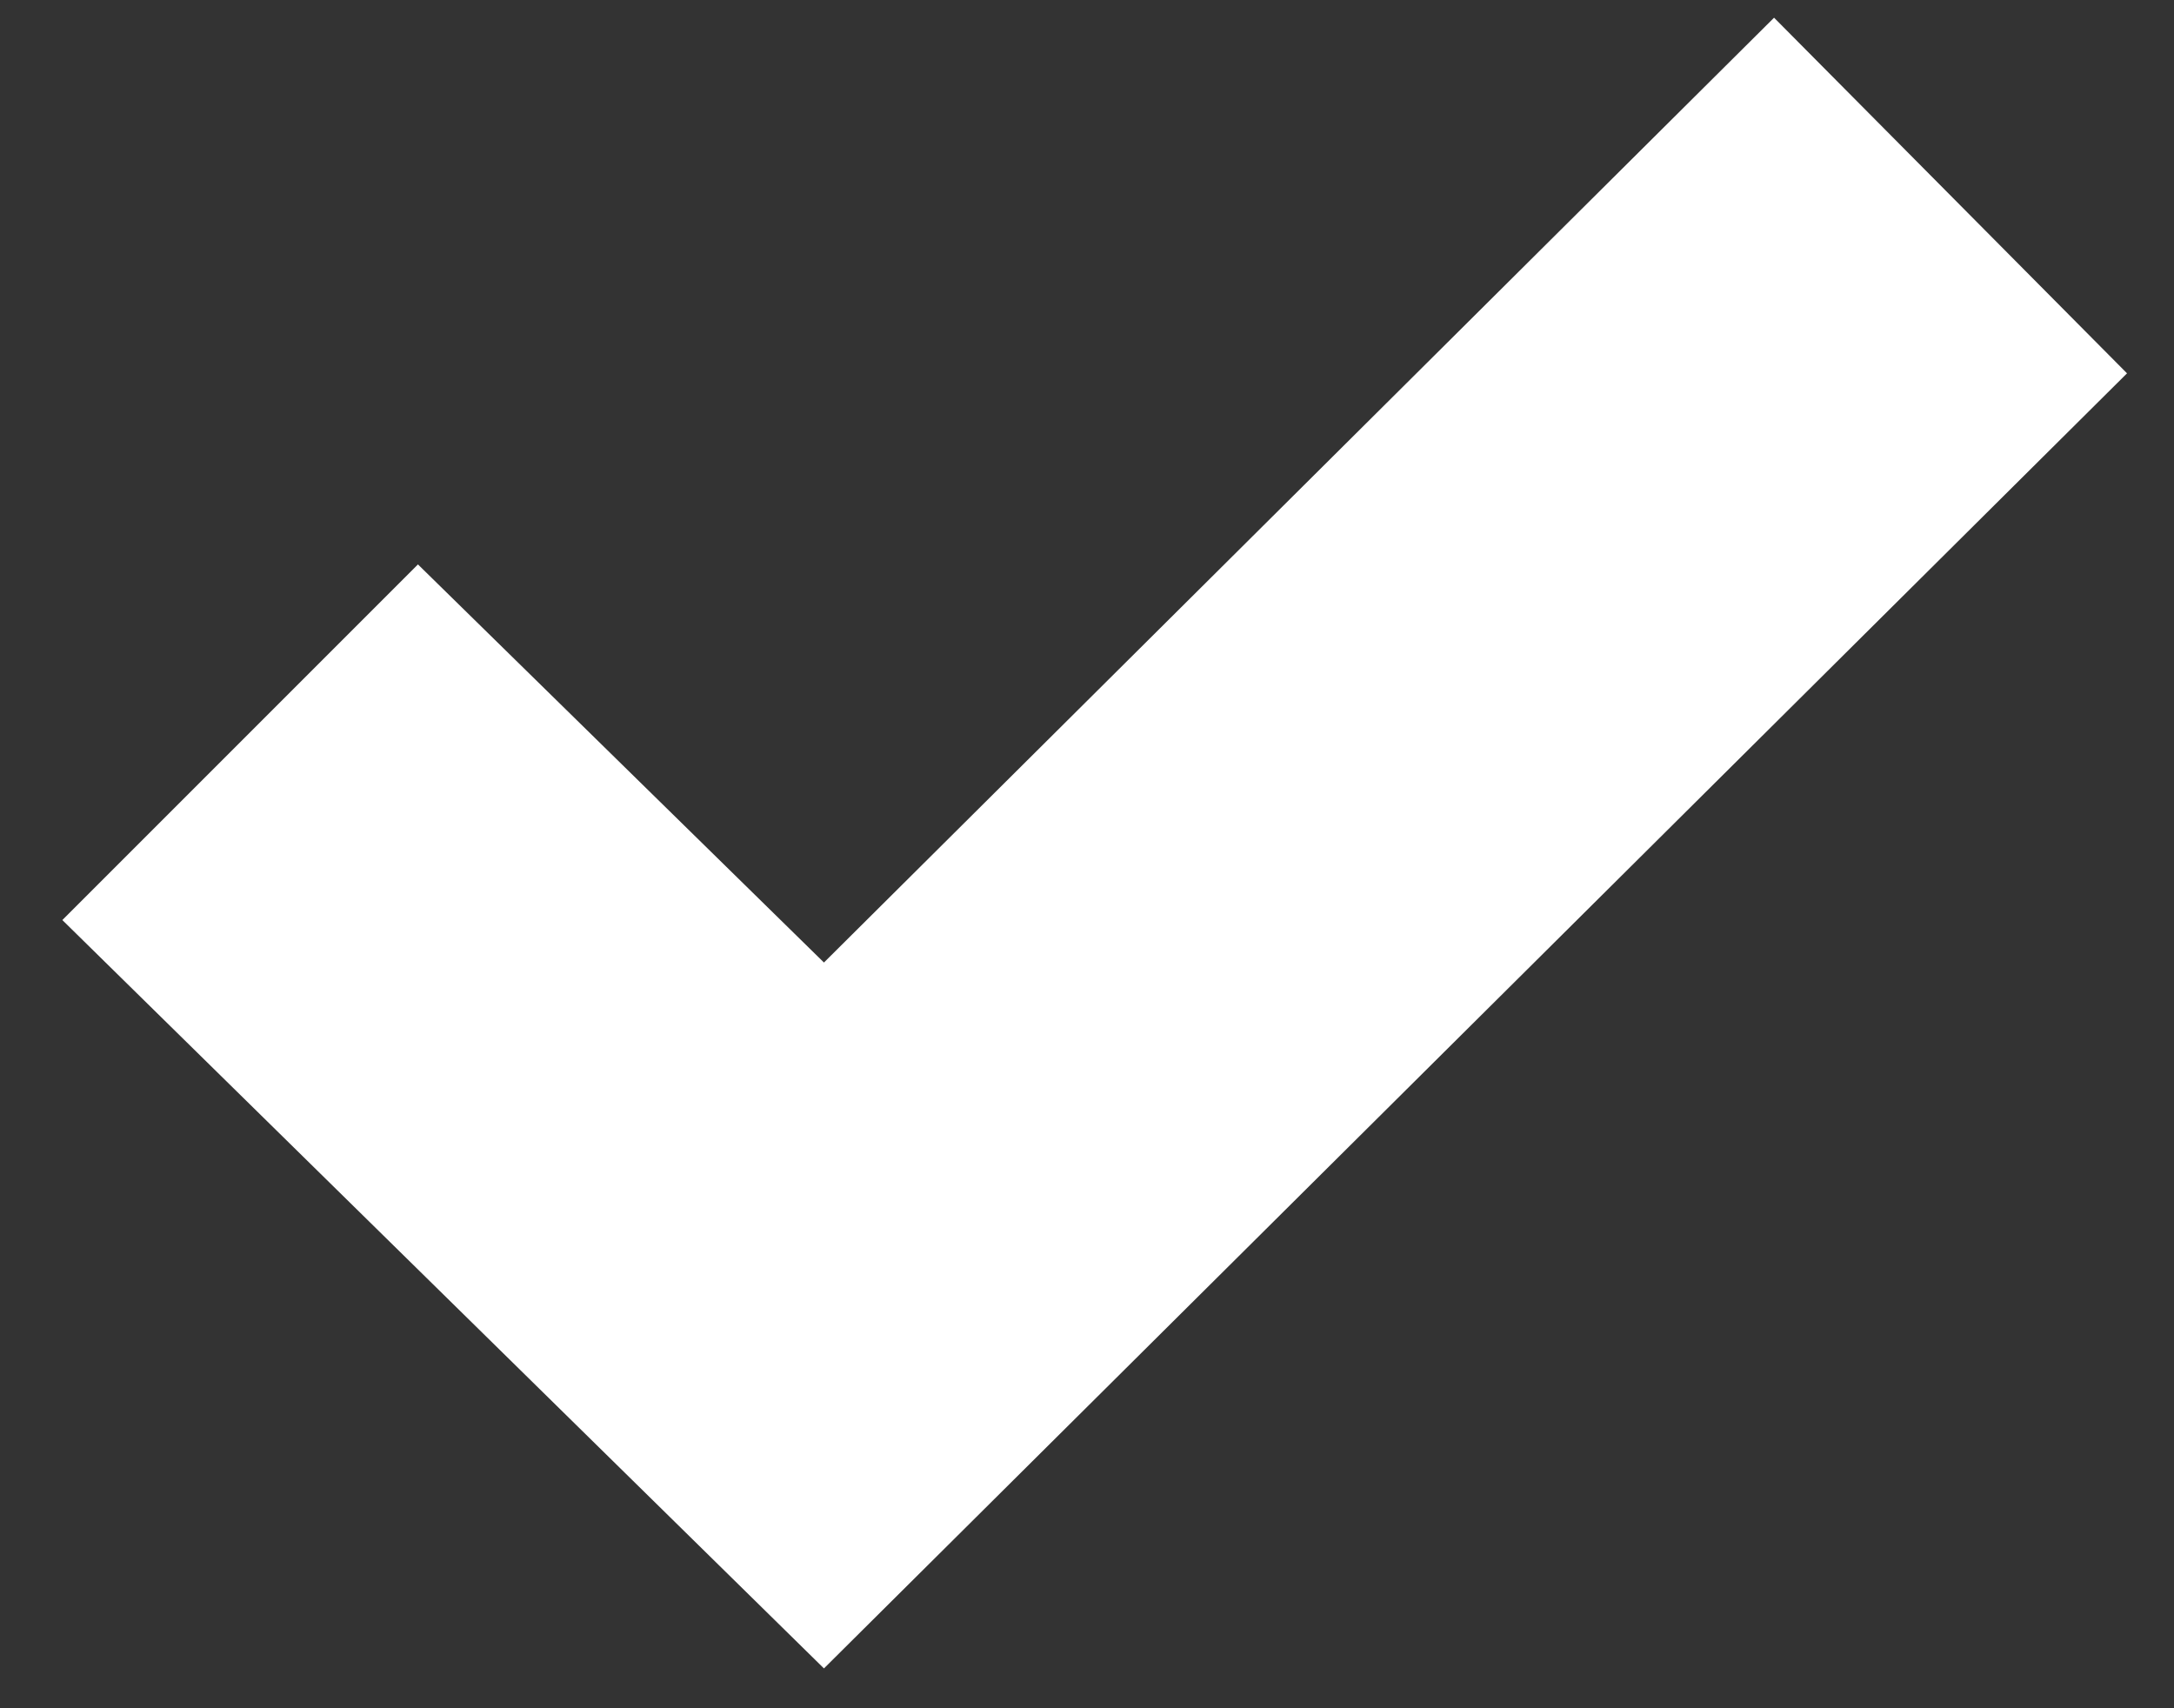 <svg width="28" height="22" viewBox="0 0 28 22" fill="none" xmlns="http://www.w3.org/2000/svg">
<rect x="0" y="0" width="28" height="22" fill="#333333" stroke="none"/>
<path d="M0.803 11.849L5.383 7.269L10.612 12.396L22.849 0.228L27.395 4.808L10.612 21.487L0.803 11.849Z" fill="white"/>
</svg>
